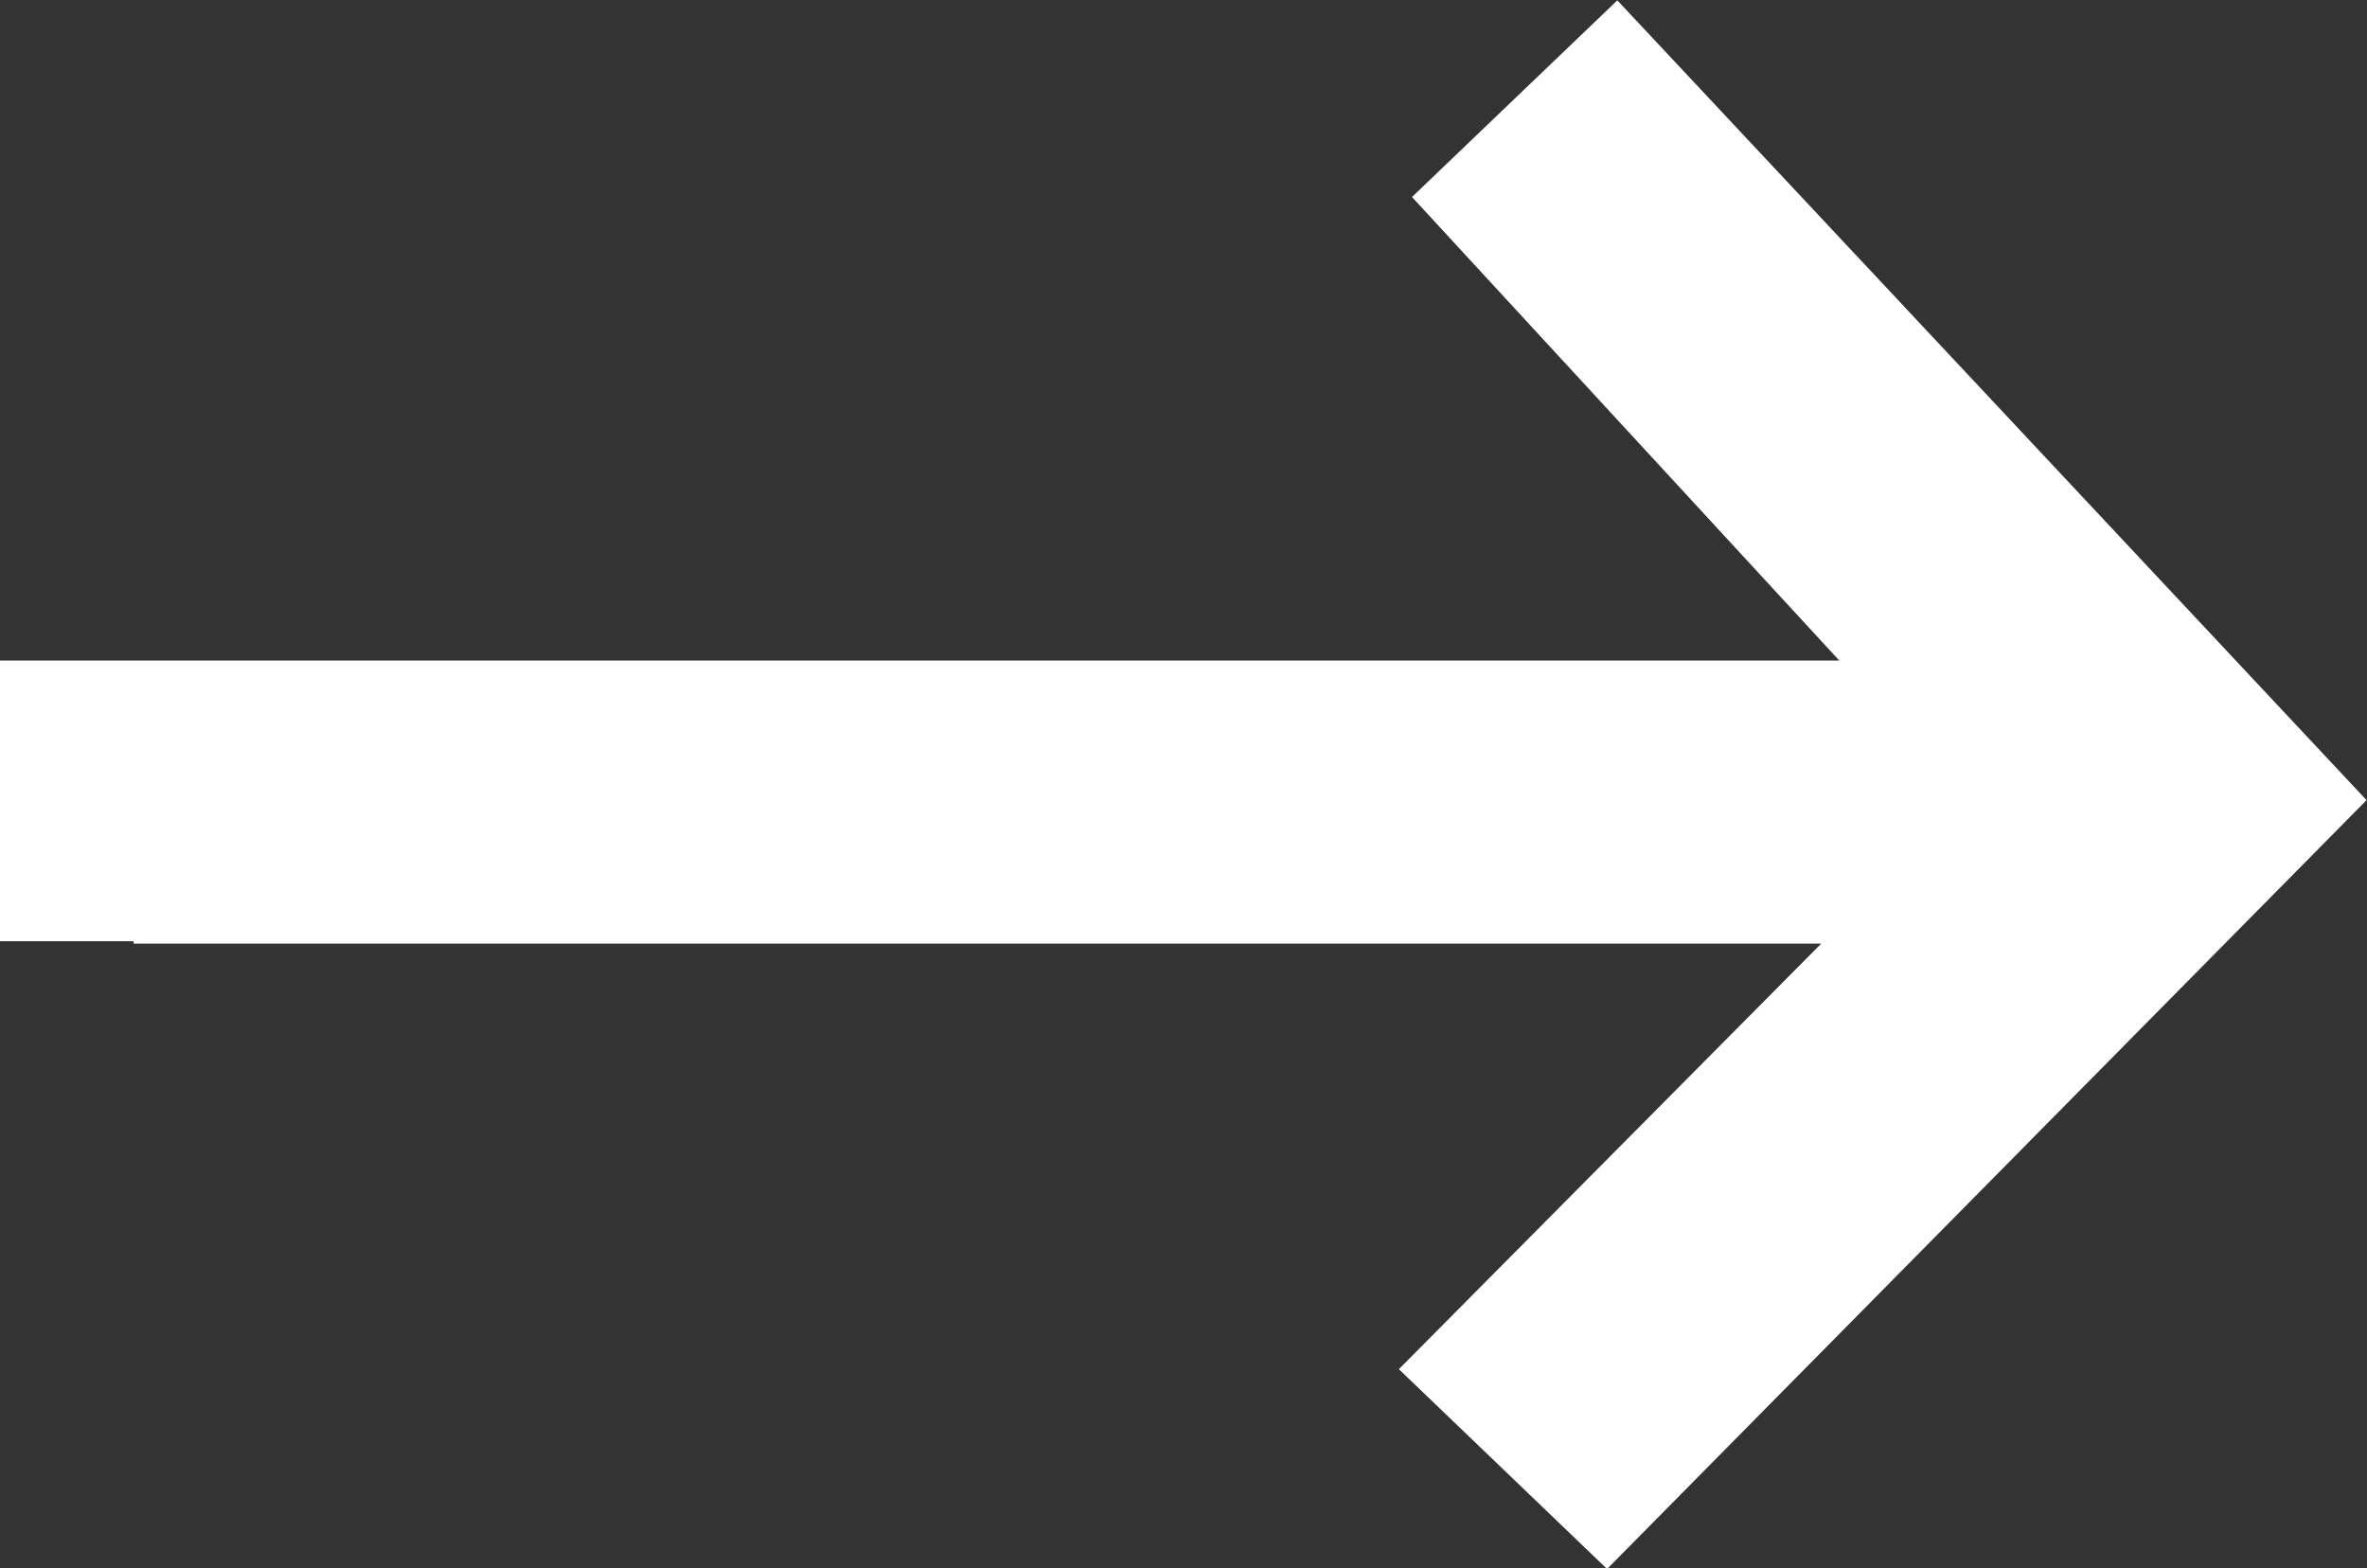 <svg xmlns="http://www.w3.org/2000/svg" viewBox="0 0 26.146 17.32">
  <rect x="0" y="0" width="26.146" height="17.32" fill="#333333" stroke="none"/>
  <g transform="translate(0 17.32) rotate(-90)" width="26" height="17">
    <path d="M36.6,35.9l-2.172-2.268-5.12,4.72V18.035h-3.1v1.476h-.027V38.152l-4.7-4.665-2.207,2.3,8.492,8.389Z" transform="translate(-19.284 -18.035)" fill="#fff"/>
  </g>
</svg>
